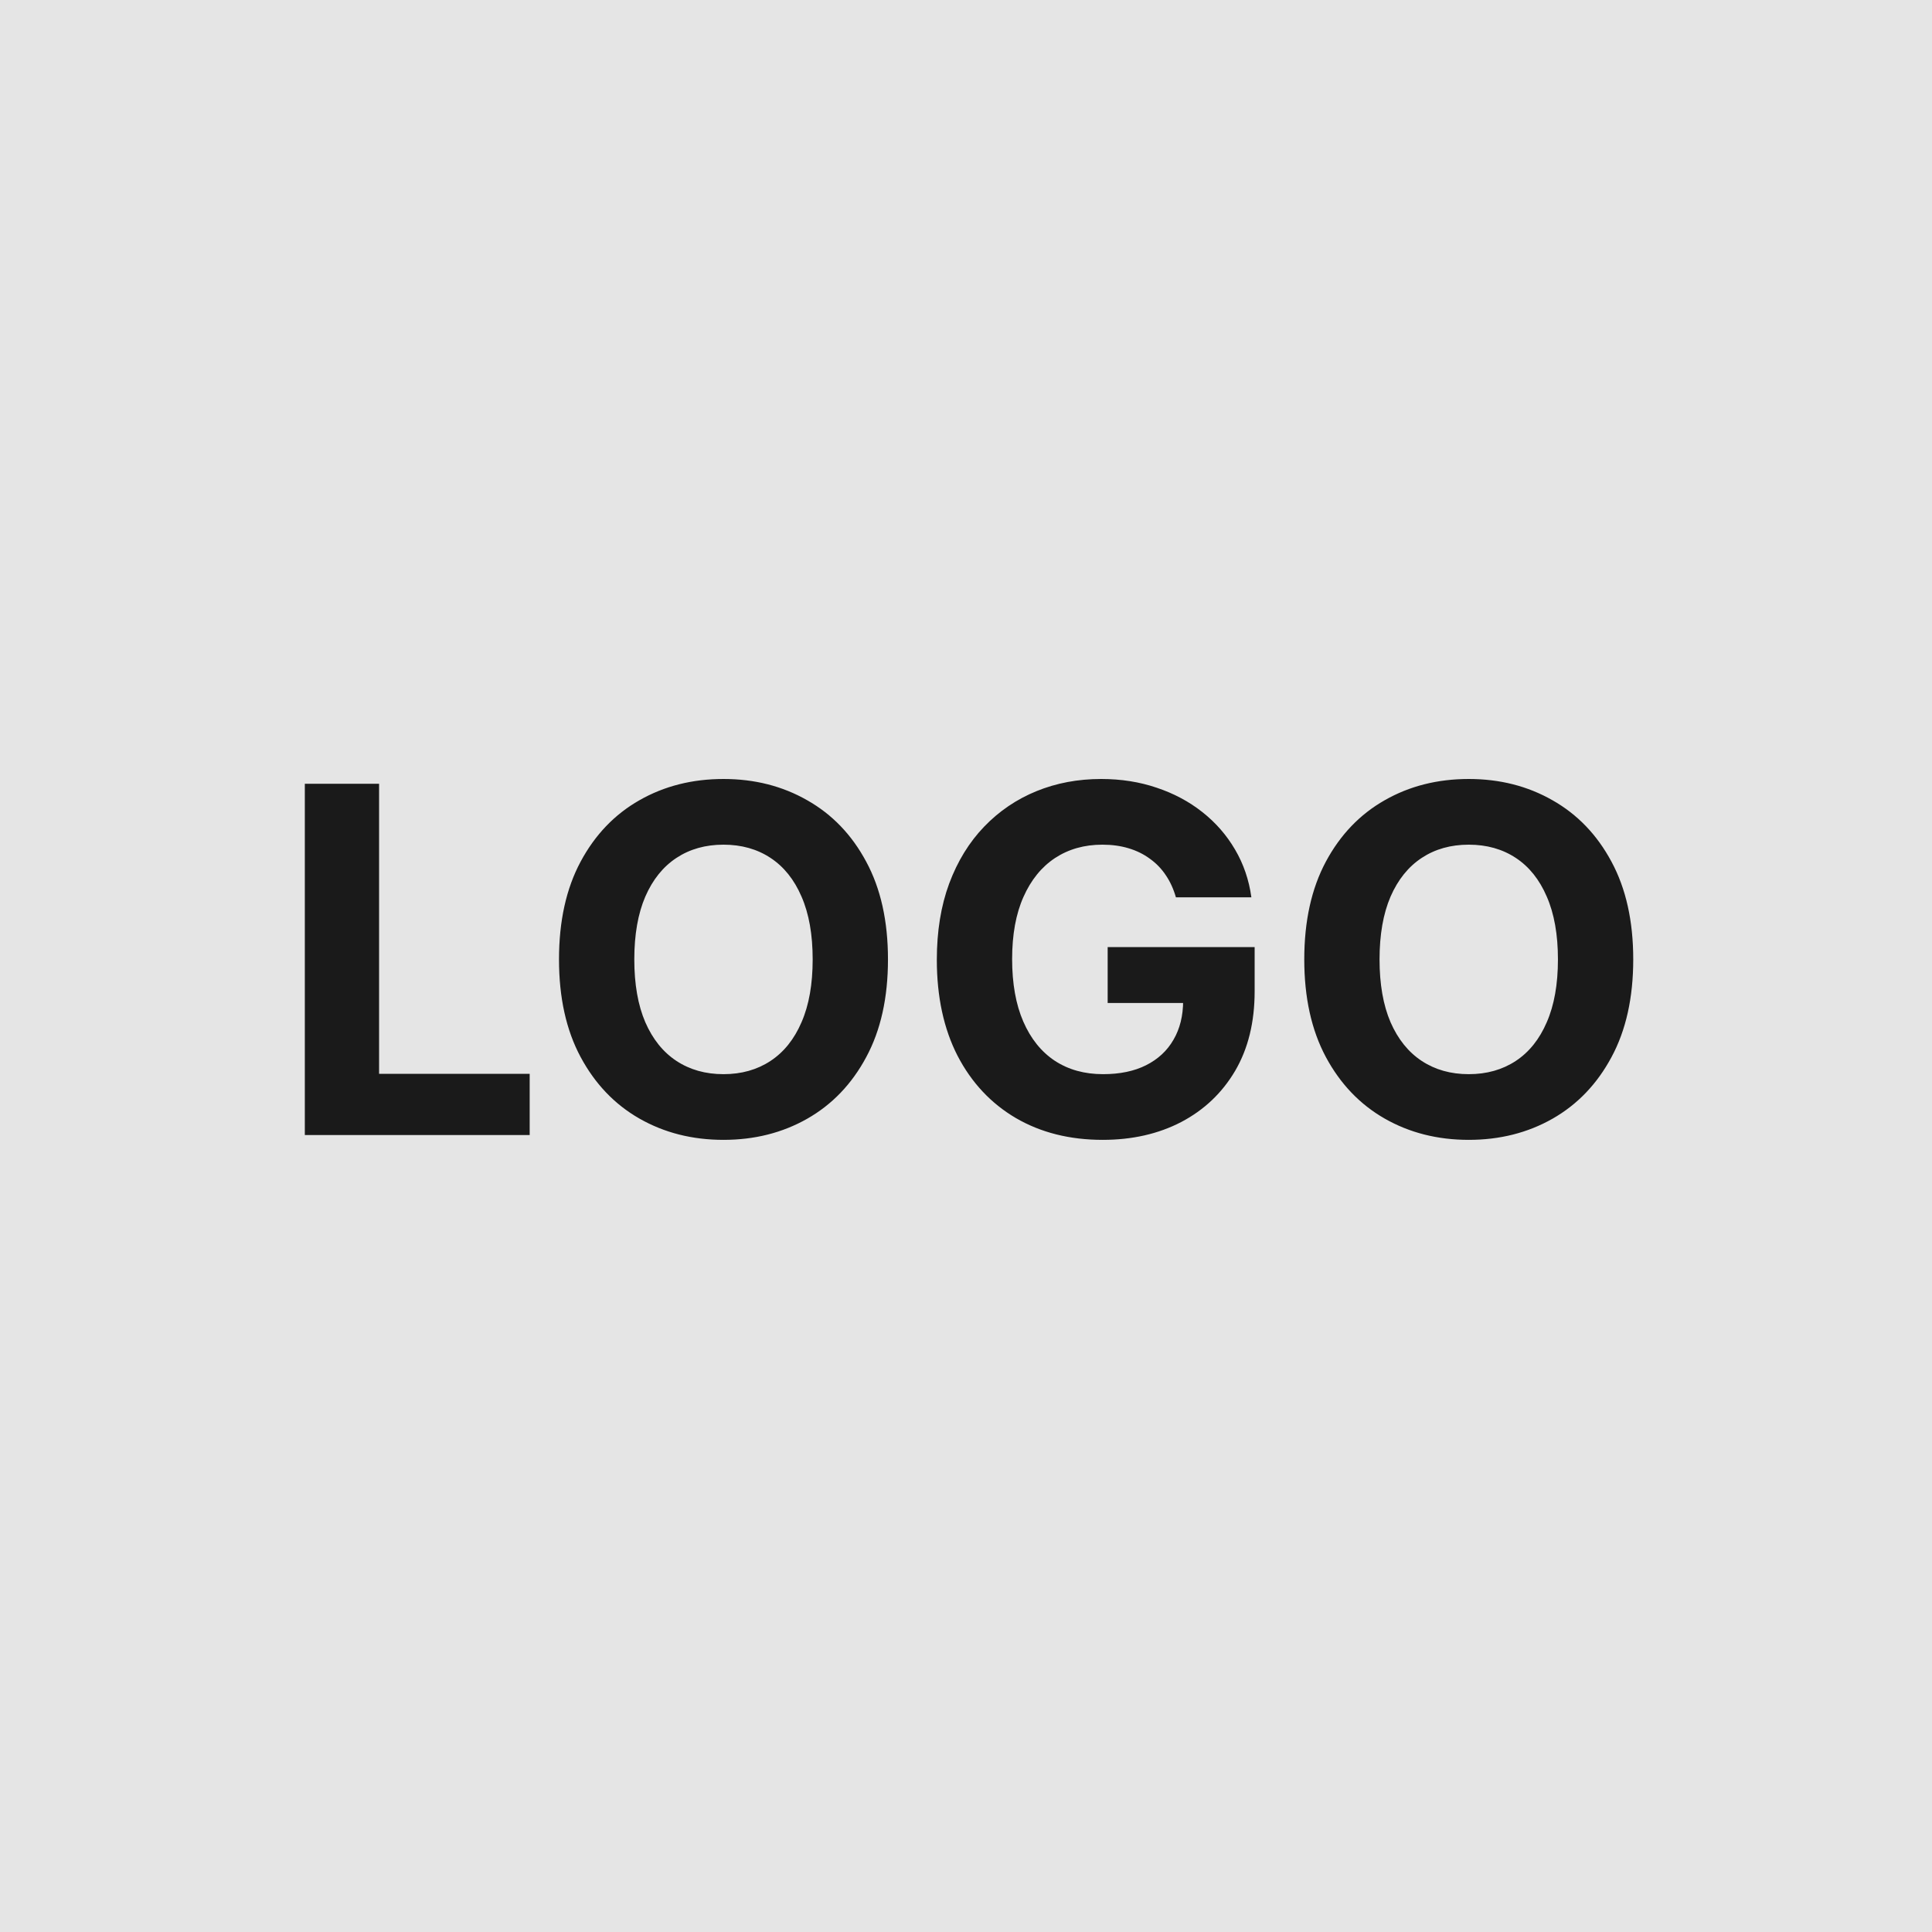 <svg width="80" height="80" viewBox="0 0 80 80" fill="none" xmlns="http://www.w3.org/2000/svg">
<rect width="80" height="80" fill="#E5E5E5"/>
<path d="M12.622 47V32.455H15.697V44.465H21.933V47H12.622ZM36.769 39.727C36.769 41.313 36.469 42.663 35.867 43.776C35.271 44.888 34.456 45.738 33.424 46.325C32.397 46.908 31.241 47.199 29.958 47.199C28.666 47.199 27.506 46.905 26.478 46.318C25.451 45.731 24.639 44.881 24.042 43.769C23.445 42.656 23.147 41.309 23.147 39.727C23.147 38.141 23.445 36.792 24.042 35.679C24.639 34.566 25.451 33.719 26.478 33.136C27.506 32.549 28.666 32.256 29.958 32.256C31.241 32.256 32.397 32.549 33.424 33.136C34.456 33.719 35.271 34.566 35.867 35.679C36.469 36.792 36.769 38.141 36.769 39.727ZM33.651 39.727C33.651 38.7 33.498 37.833 33.19 37.128C32.887 36.422 32.458 35.887 31.904 35.523C31.35 35.158 30.702 34.976 29.958 34.976C29.215 34.976 28.566 35.158 28.012 35.523C27.458 35.887 27.027 36.422 26.72 37.128C26.417 37.833 26.265 38.7 26.265 39.727C26.265 40.755 26.417 41.621 26.72 42.327C27.027 43.032 27.458 43.567 28.012 43.932C28.566 44.296 29.215 44.479 29.958 44.479C30.702 44.479 31.35 44.296 31.904 43.932C32.458 43.567 32.887 43.032 33.19 42.327C33.498 41.621 33.651 40.755 33.651 39.727ZM48.692 37.156C48.593 36.811 48.453 36.505 48.273 36.24C48.093 35.97 47.873 35.743 47.613 35.558C47.357 35.369 47.063 35.224 46.732 35.125C46.405 35.026 46.043 34.976 45.645 34.976C44.902 34.976 44.249 35.16 43.685 35.53C43.127 35.899 42.691 36.437 42.378 37.142C42.066 37.843 41.91 38.7 41.91 39.713C41.91 40.726 42.063 41.588 42.371 42.298C42.679 43.008 43.115 43.551 43.678 43.925C44.242 44.294 44.907 44.479 45.674 44.479C46.37 44.479 46.964 44.356 47.456 44.109C47.954 43.858 48.332 43.506 48.593 43.051C48.858 42.597 48.991 42.059 48.991 41.439L49.616 41.531H45.866V39.216H51.952V41.048C51.952 42.327 51.682 43.425 51.143 44.344C50.603 45.258 49.859 45.963 48.913 46.46C47.965 46.953 46.881 47.199 45.66 47.199C44.296 47.199 43.098 46.898 42.066 46.297C41.034 45.691 40.229 44.831 39.651 43.719C39.078 42.601 38.792 41.276 38.792 39.742C38.792 38.562 38.962 37.511 39.303 36.588C39.649 35.66 40.132 34.874 40.752 34.23C41.372 33.586 42.094 33.096 42.918 32.76C43.742 32.424 44.635 32.256 45.596 32.256C46.42 32.256 47.187 32.376 47.897 32.618C48.607 32.855 49.237 33.191 49.786 33.626C50.34 34.062 50.792 34.581 51.143 35.182C51.493 35.778 51.718 36.437 51.817 37.156H48.692ZM67.629 39.727C67.629 41.313 67.328 42.663 66.727 43.776C66.13 44.888 65.316 45.738 64.284 46.325C63.256 46.908 62.101 47.199 60.818 47.199C59.525 47.199 58.365 46.905 57.337 46.318C56.31 45.731 55.498 44.881 54.901 43.769C54.305 42.656 54.007 41.309 54.007 39.727C54.007 38.141 54.305 36.792 54.901 35.679C55.498 34.566 56.31 33.719 57.337 33.136C58.365 32.549 59.525 32.256 60.818 32.256C62.101 32.256 63.256 32.549 64.284 33.136C65.316 33.719 66.13 34.566 66.727 35.679C67.328 36.792 67.629 38.141 67.629 39.727ZM64.511 39.727C64.511 38.7 64.357 37.833 64.049 37.128C63.746 36.422 63.318 35.887 62.764 35.523C62.21 35.158 61.561 34.976 60.818 34.976C60.074 34.976 59.426 35.158 58.872 35.523C58.318 35.887 57.887 36.422 57.579 37.128C57.276 37.833 57.124 38.7 57.124 39.727C57.124 40.755 57.276 41.621 57.579 42.327C57.887 43.032 58.318 43.567 58.872 43.932C59.426 44.296 60.074 44.479 60.818 44.479C61.561 44.479 62.21 44.296 62.764 43.932C63.318 43.567 63.746 43.032 64.049 42.327C64.357 41.621 64.511 40.755 64.511 39.727Z" fill="#1A1A1A"/>
</svg>
